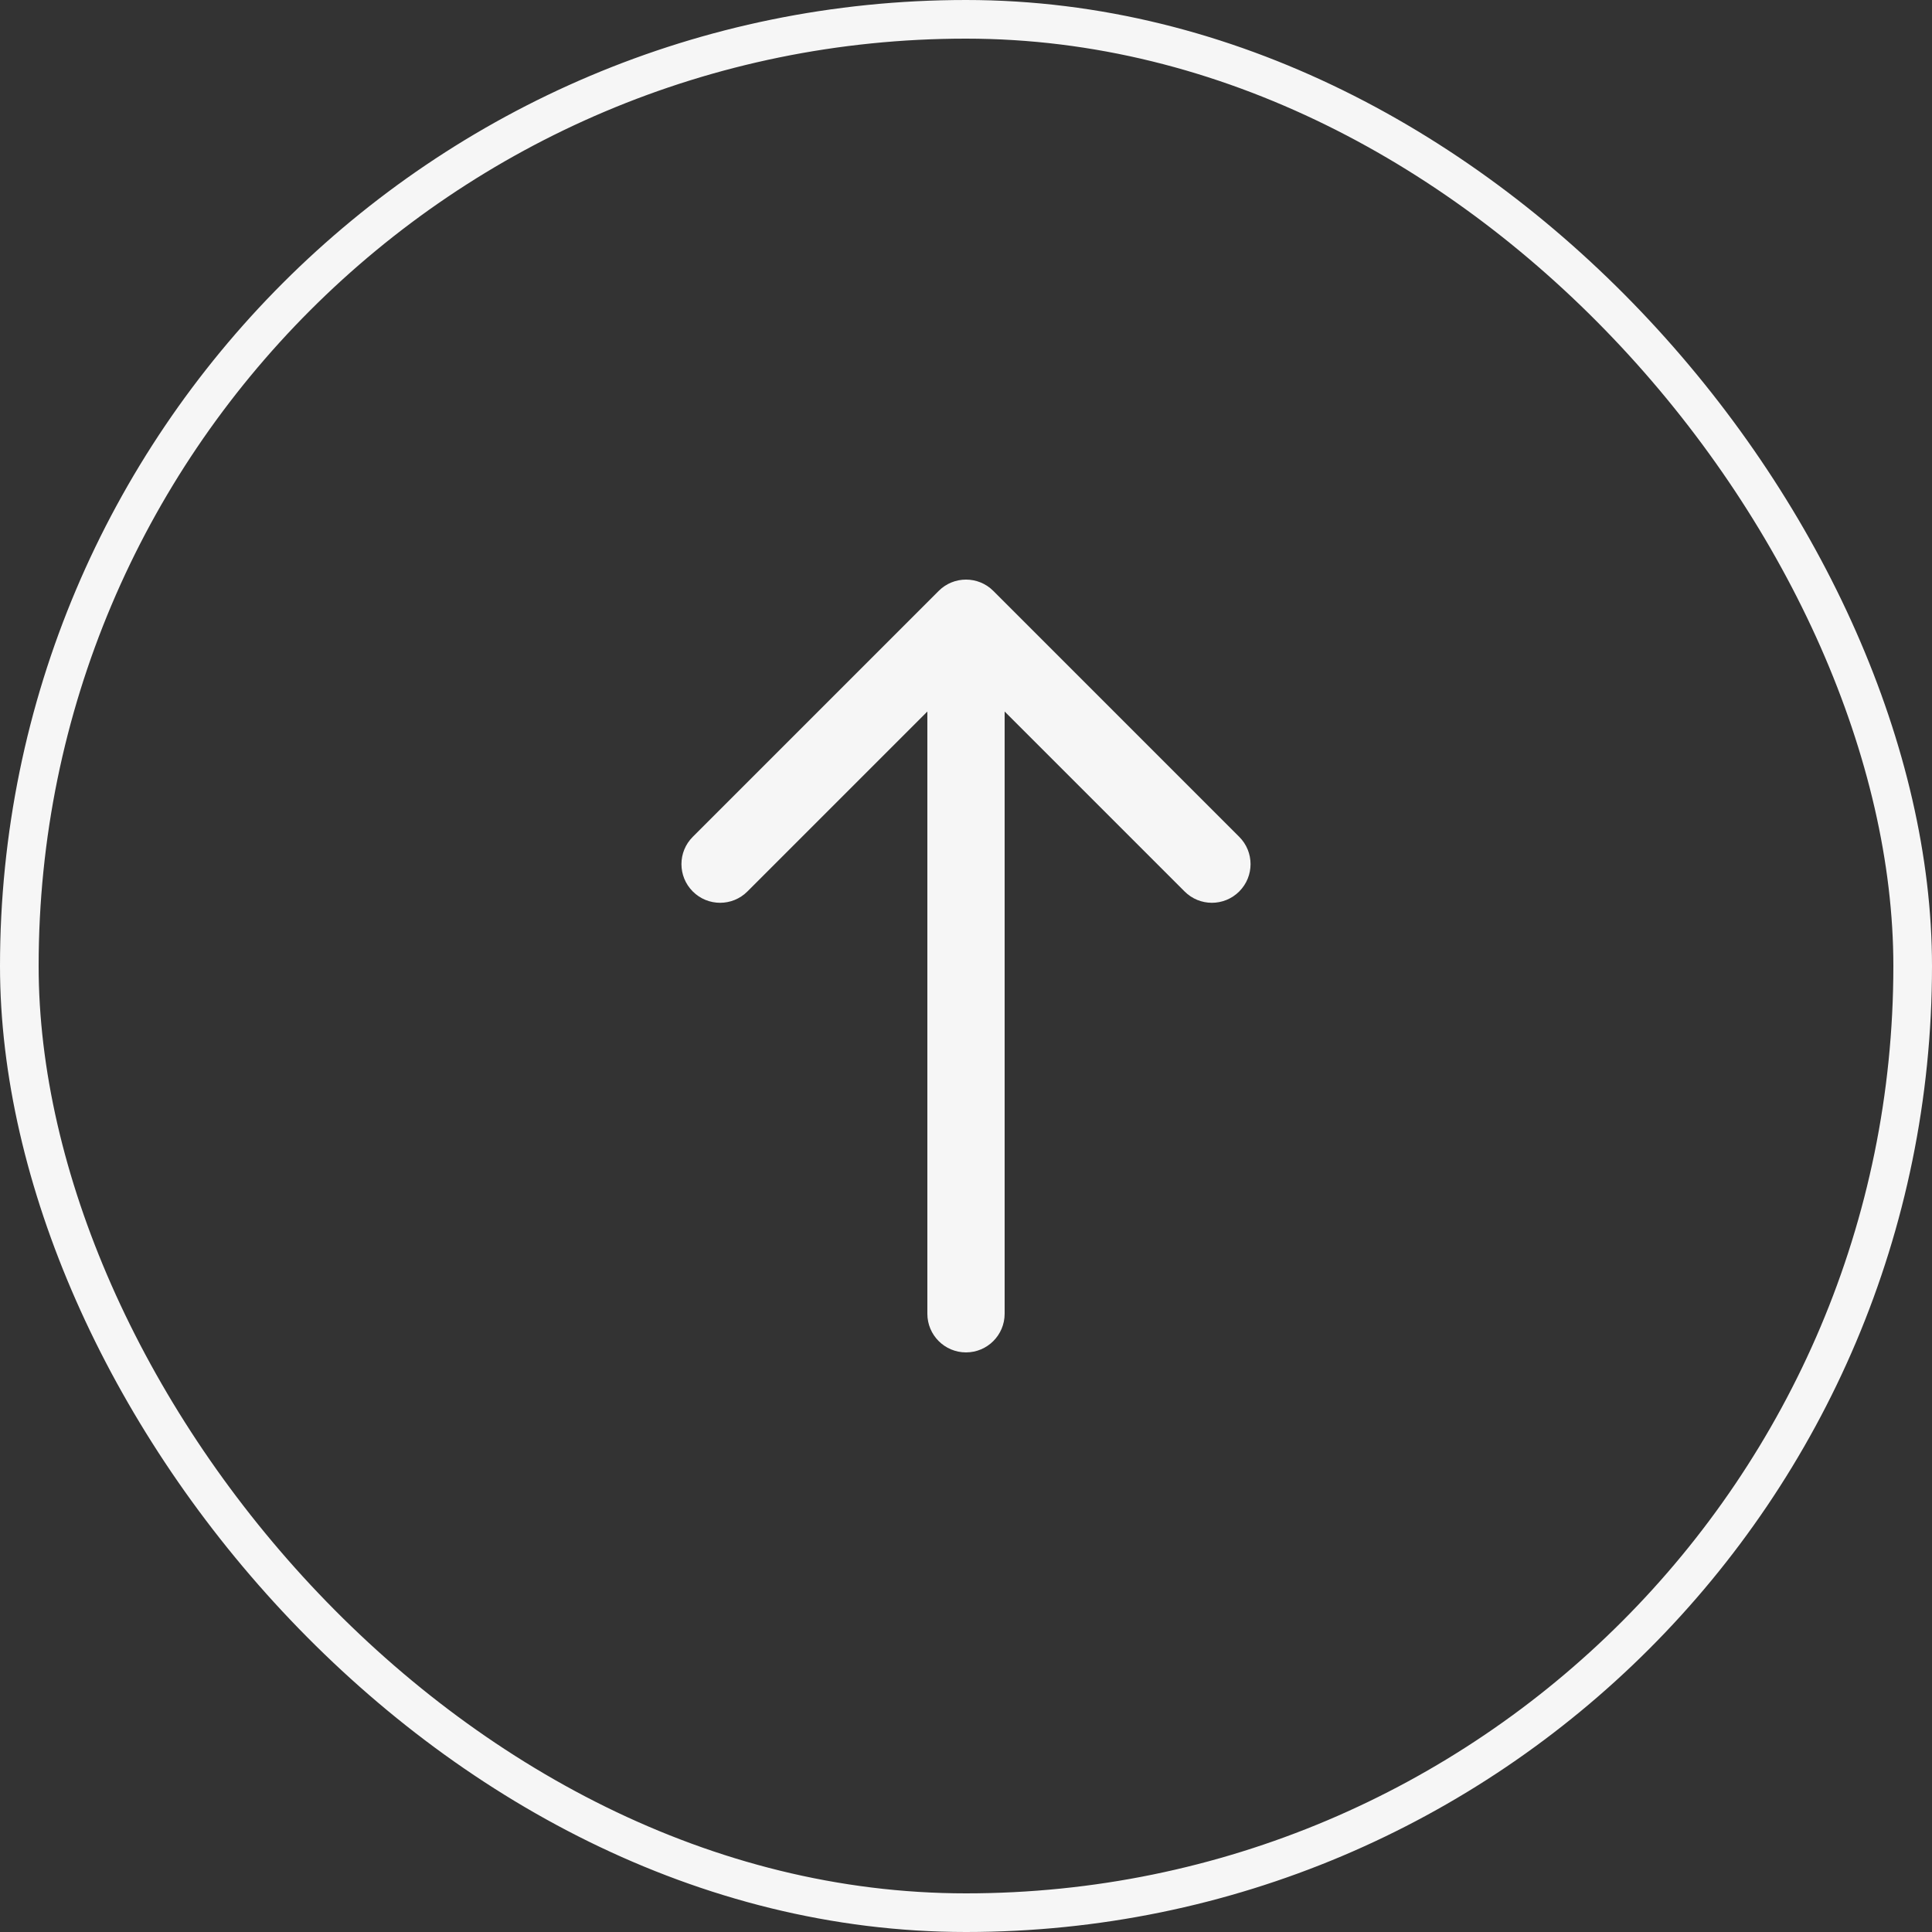 <?xml version="1.0" encoding="UTF-8"?> <svg xmlns="http://www.w3.org/2000/svg" width="50" height="50" viewBox="0 0 50 50" fill="none"><rect x="0" y="0" width="50" height="50" fill="#333333" stroke="none"/> <rect x="0.5" y="0.5" width="49" height="49" rx="24.5" stroke="#F6F6F6"></rect> <path d="M25.707 15.293C25.317 14.902 24.683 14.902 24.293 15.293L17.929 21.657C17.538 22.047 17.538 22.68 17.929 23.071C18.32 23.462 18.953 23.462 19.343 23.071L25 17.414L30.657 23.071C31.047 23.462 31.68 23.462 32.071 23.071C32.462 22.68 32.462 22.047 32.071 21.657L25.707 15.293ZM24 34C24 34.552 24.448 35 25 35C25.552 35 26 34.552 26 34L24 34ZM24 16L24 34L26 34L26 16L24 16Z" fill="#F6F6F6"></path> </svg> 